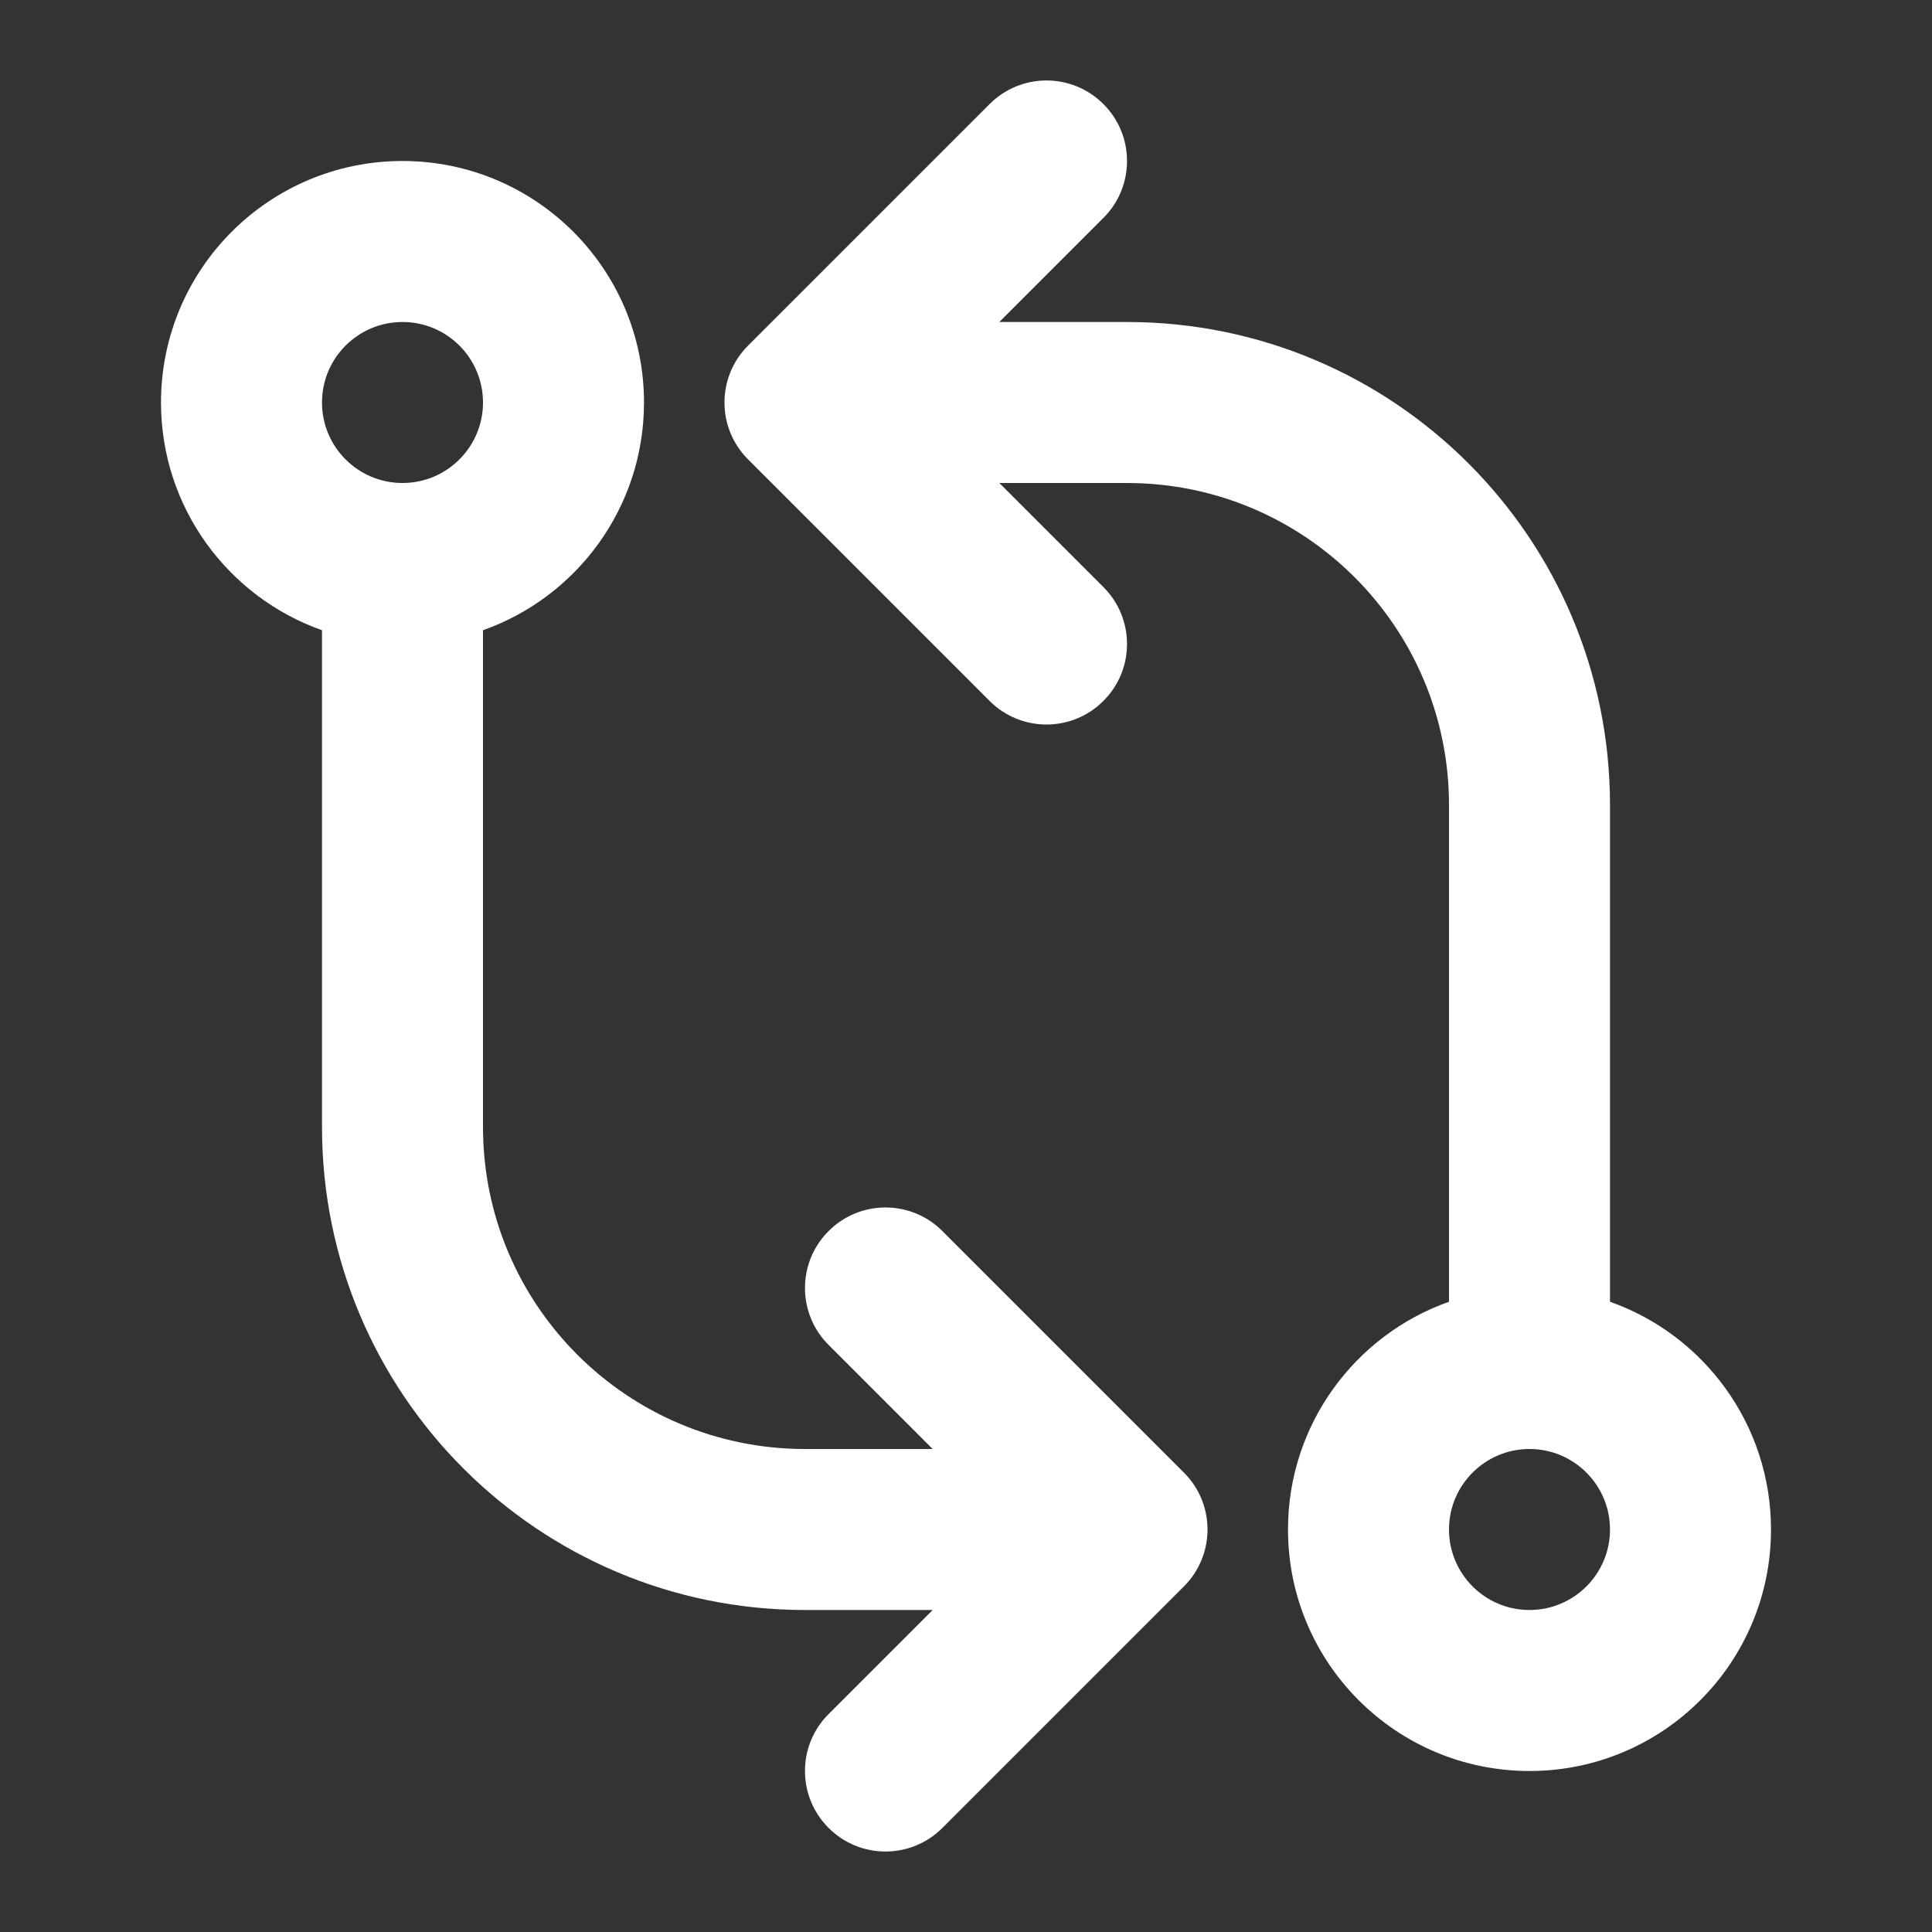 <!DOCTYPE svg PUBLIC "-//W3C//DTD SVG 1.1//EN" "http://www.w3.org/Graphics/SVG/1.1/DTD/svg11.dtd">
<!-- Uploaded to: SVG Repo, www.svgrepo.com, Transformed by: SVG Repo Mixer Tools -->
<svg width="800px" height="800px" viewBox="0 0 24 24" fill="none" xmlns="http://www.w3.org/2000/svg">
<rect x="0" y="0" width="24" height="24" fill="#333333" stroke="none"/>
<g id="SVGRepo_bgCarrier" stroke-width="0"/>
<g id="SVGRepo_tracerCarrier" stroke-linecap="round" stroke-linejoin="round"/>
<g id="SVGRepo_iconCarrier"> <path fill-rule="evenodd" clip-rule="evenodd" d="M13.707 1.293C13.317 0.902 12.683 0.902 12.293 1.293L9.293 4.293C8.902 4.683 8.902 5.317 9.293 5.707L12.293 8.707C12.683 9.098 13.317 9.098 13.707 8.707C14.098 8.317 14.098 7.683 13.707 7.293L12.414 6H14C16.209 6 18 7.791 18 10V16.171C16.835 16.582 16 17.694 16 19C16 20.657 17.343 22 19 22C20.657 22 22 20.657 22 19C22 17.694 21.165 16.582 20 16.171V10C20 6.686 17.314 4 14 4H12.414L13.707 2.707C14.098 2.317 14.098 1.683 13.707 1.293ZM19 18C18.448 18 18 18.448 18 19C18 19.552 18.448 20 19 20C19.552 20 20 19.552 20 19C20 18.448 19.552 18 19 18ZM5 6C5.552 6 6 5.552 6 5C6 4.448 5.552 4 5 4C4.448 4 4 4.448 4 5C4 5.552 4.448 6 5 6ZM6 7.829C7.165 7.417 8 6.306 8 5C8 3.343 6.657 2 5 2C3.343 2 2 3.343 2 5C2 6.306 2.835 7.417 4 7.829V14C4 17.314 6.686 20 10 20H11.586L10.293 21.293C9.902 21.683 9.902 22.317 10.293 22.707C10.683 23.098 11.317 23.098 11.707 22.707L14.707 19.707C15.098 19.317 15.098 18.683 14.707 18.293L11.707 15.293C11.317 14.902 10.683 14.902 10.293 15.293C9.902 15.683 9.902 16.317 10.293 16.707L11.586 18H10C7.791 18 6 16.209 6 14V7.829Z" fill="#ffffff"/> </g>
</svg>